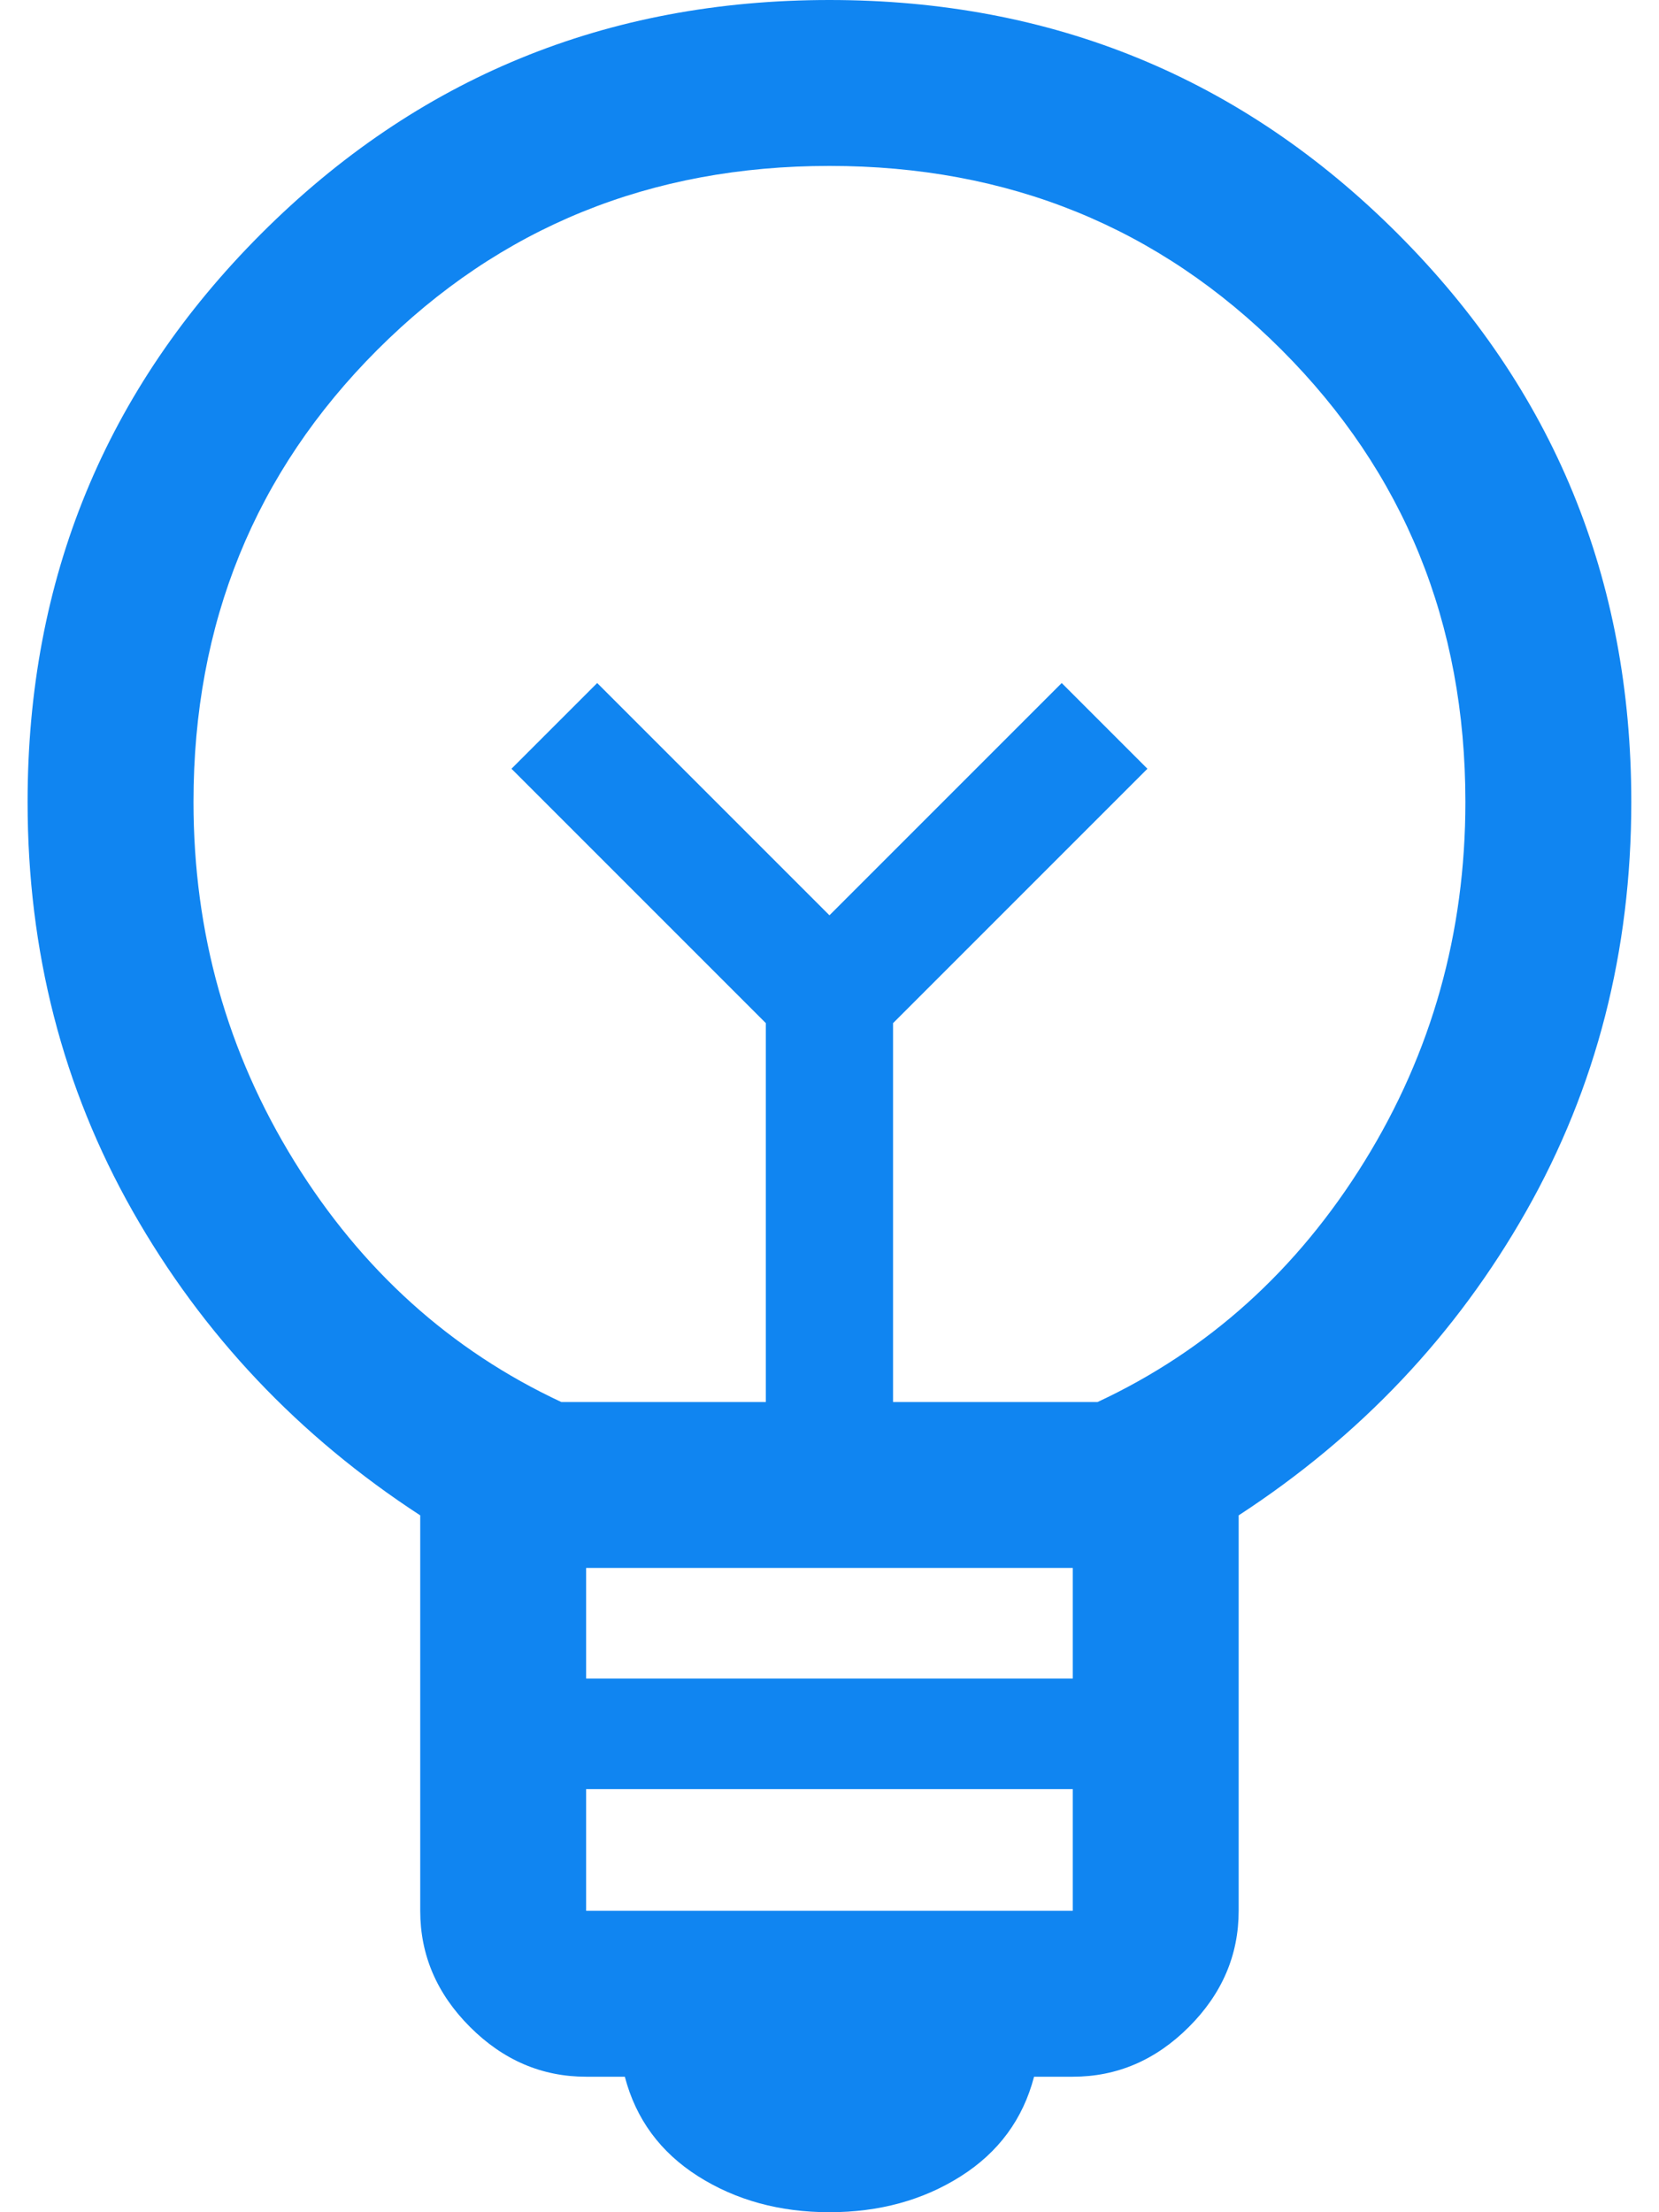 <svg width="30" height="40" viewBox="0 0 30 40" fill="none" xmlns="http://www.w3.org/2000/svg">
<path d="M14.999 40C14.099 40 13.308 39.783 12.624 39.35C11.941 38.916 11.499 38.316 11.299 37.55H10.599C9.799 37.55 9.099 37.25 8.499 36.65C7.899 36.05 7.599 35.35 7.599 34.55V27.4C5.399 25.966 3.666 24.133 2.399 21.9C1.133 19.666 0.499 17.2 0.499 14.5C0.499 10.466 1.908 7.042 4.724 4.225C7.541 1.408 10.966 -0 14.999 -0C19.033 -0 22.458 1.408 25.274 4.225C28.091 7.042 29.499 10.466 29.499 14.5C29.499 17.2 28.866 19.666 27.599 21.9C26.333 24.133 24.599 25.966 22.399 27.4V34.55C22.399 35.35 22.099 36.05 21.499 36.65C20.899 37.25 20.199 37.55 19.399 37.55H18.699C18.499 38.316 18.058 38.916 17.374 39.35C16.691 39.783 15.899 40 14.999 40ZM10.599 34.55H19.399V32.35H10.599V34.55ZM10.599 30.35H19.399V28.35H10.599V30.35ZM10.149 25.35H13.849V18.5L9.249 13.9L10.799 12.35L14.999 16.55L19.199 12.35L20.749 13.9L16.149 18.5V25.35H19.849C21.849 24.416 23.458 22.966 24.674 21C25.891 19.033 26.499 16.866 26.499 14.5C26.499 11.267 25.391 8.542 23.174 6.325C20.958 4.108 18.233 3 14.999 3C11.766 3 9.041 4.108 6.824 6.325C4.608 8.542 3.499 11.267 3.499 14.5C3.499 16.866 4.108 19.033 5.324 21C6.541 22.966 8.149 24.416 10.149 25.35Z" fill="#1085F1"/>
</svg>
